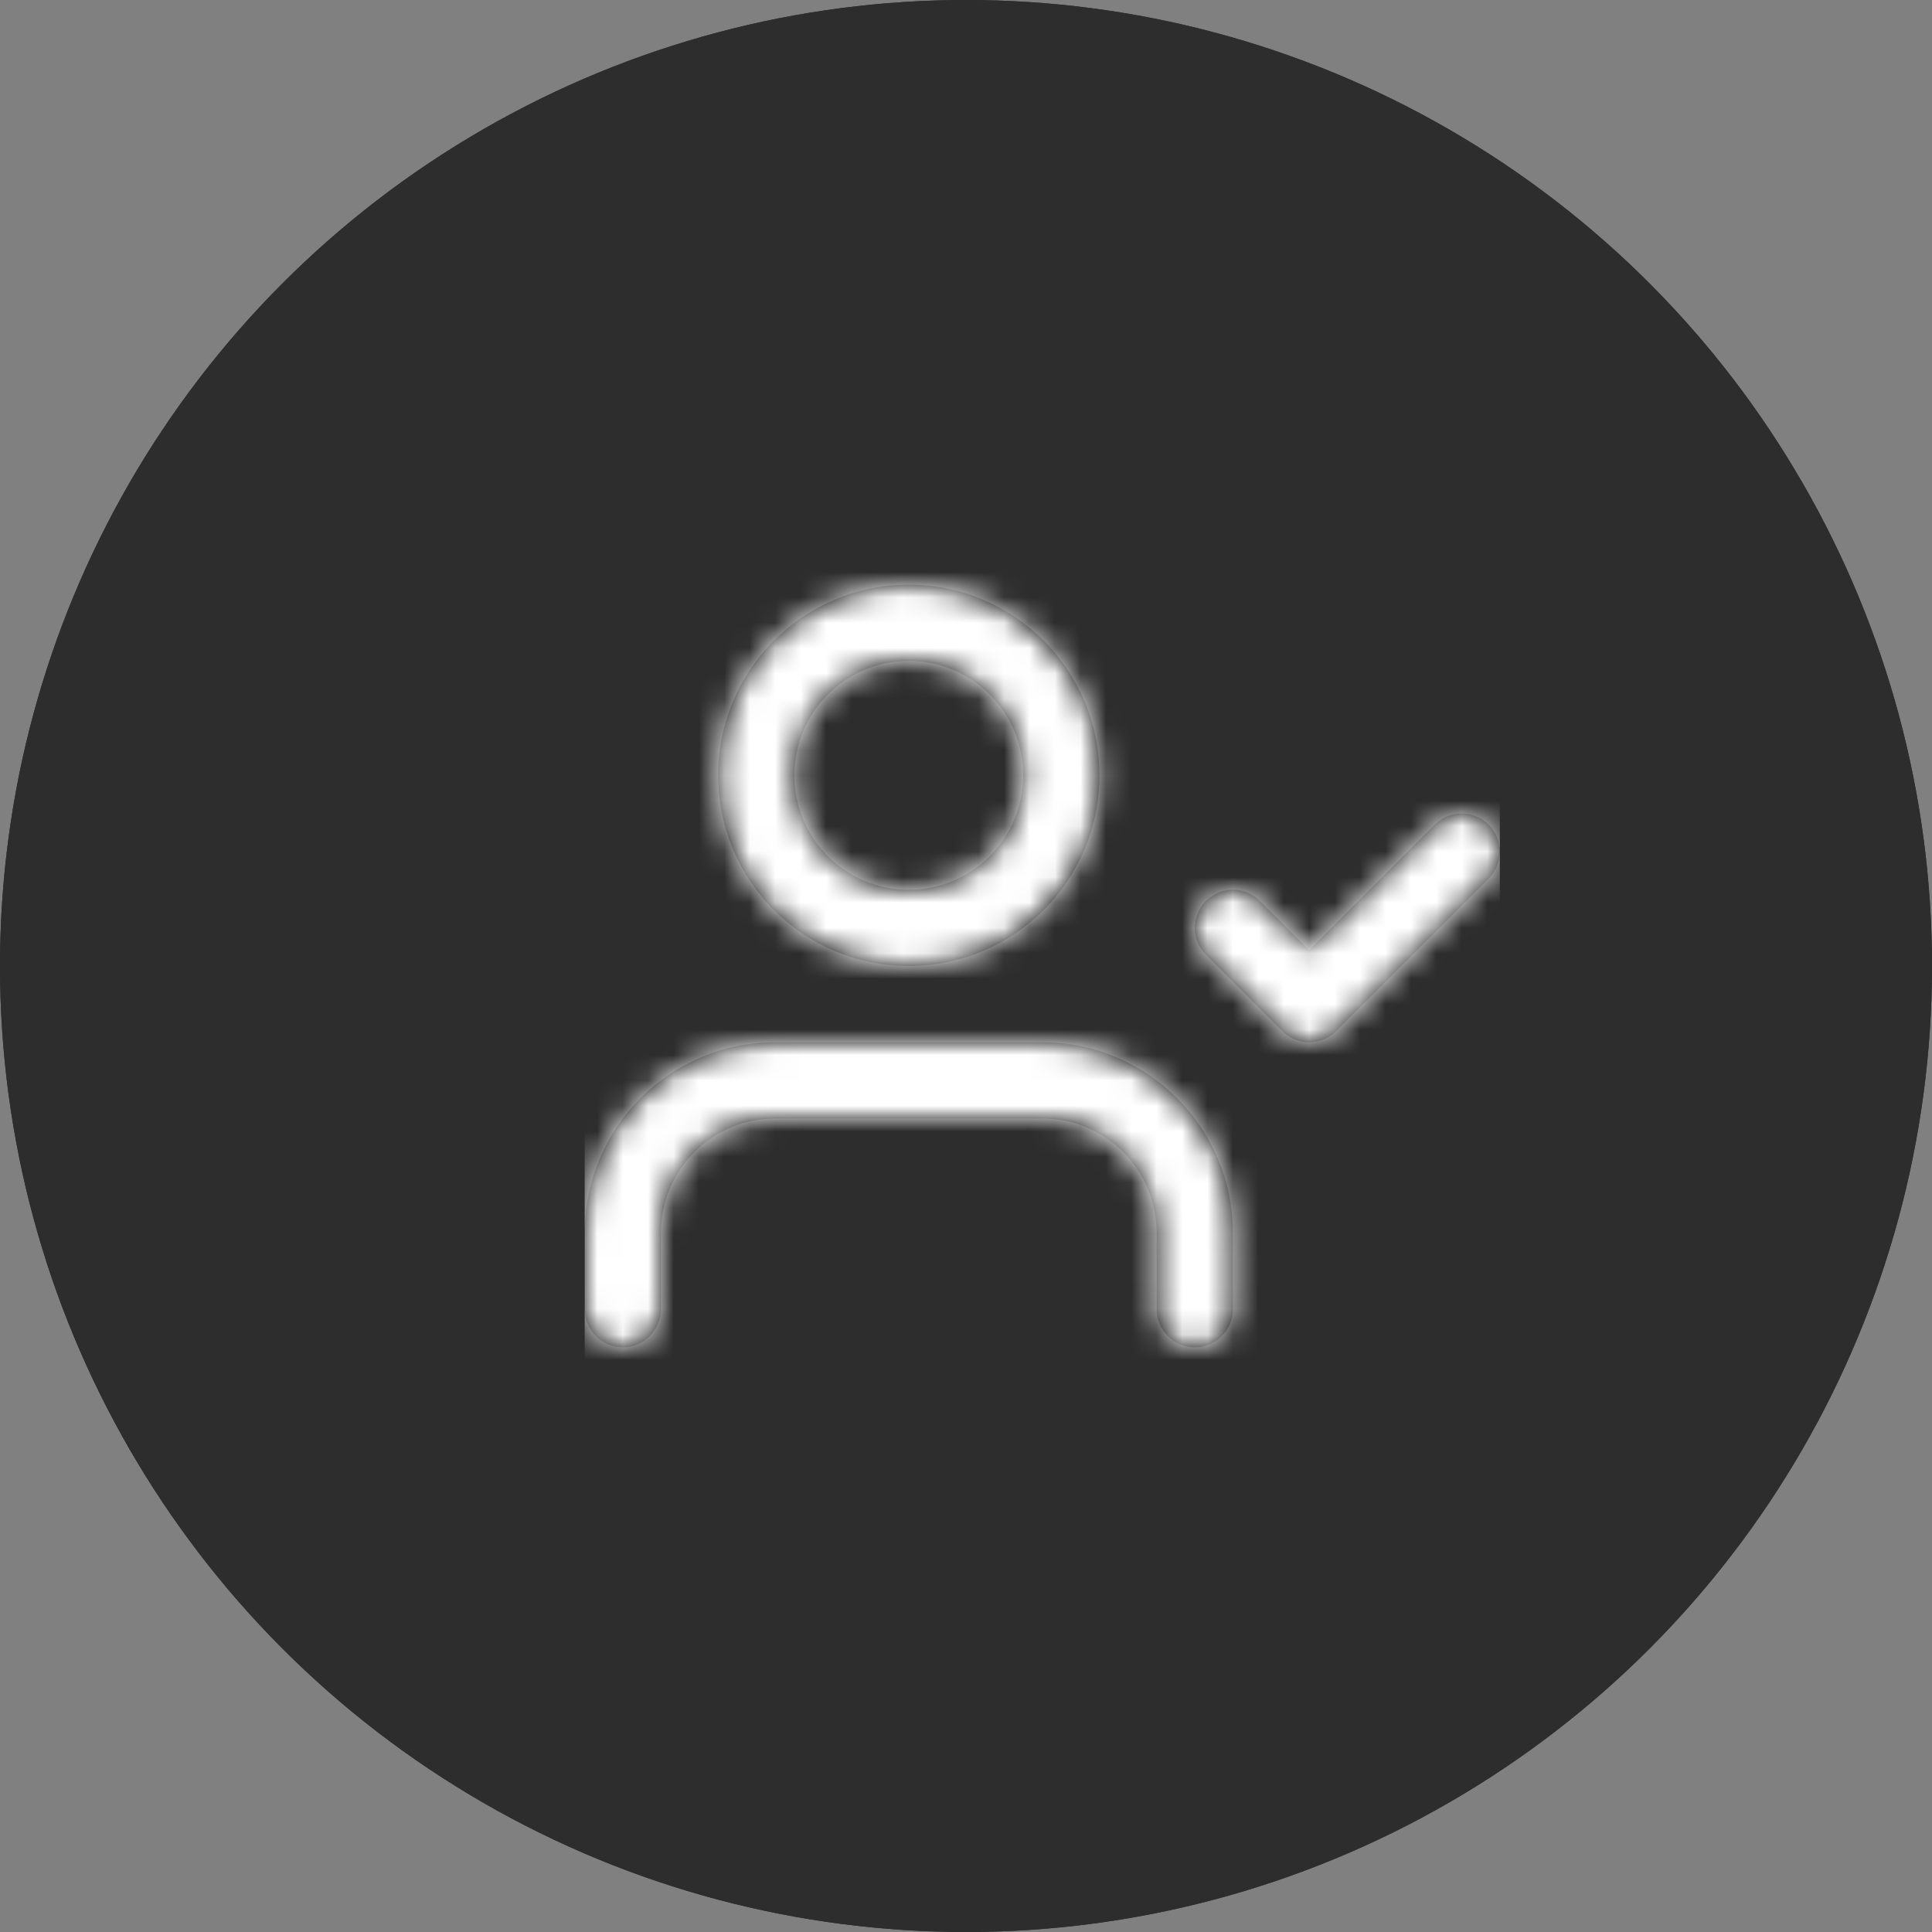 <?xml version="1.0" encoding="UTF-8" standalone="no"?>
<svg width="76px" height="76px" viewBox="0 0 76 76" version="1.1" xmlns="http://www.w3.org/2000/svg" xmlns:xlink="http://www.w3.org/1999/xlink">
    <rect x="0" y="0" width="76" height="76" fill="#808080" stroke="none"/>
    <!-- Generator: Sketch 49 (51002) - http://www.bohemiancoding.com/sketch -->
    <title>首页icon2</title>
    <desc>Created with Sketch.</desc>
    <defs>
        <circle id="path-1" cx="38" cy="38" r="38"></circle>
        <path d="M25.5,31.5 C25.5,32.328 24.828,33 24,33 C23.172,33 22.5,32.328 22.5,31.5 L22.5,28.5 C22.5,26.015 20.485,24 18,24 L7.5,24 C5.015,24 3,26.015 3,28.5 L3,31.5 C3,32.328 2.328,33 1.5,33 C0.672,33 0,32.328 0,31.5 L0,28.5 C4.99600361e-16,24.358 3.358,21 7.5,21 L18,21 C22.142,21 25.5,24.358 25.5,28.5 L25.5,31.5 Z M12.75,18 C8.608,18 5.25,14.642 5.25,10.5 C5.25,6.358 8.608,3 12.75,3 C16.892,3 20.25,6.358 20.25,10.5 C20.25,14.642 16.892,18 12.75,18 Z M12.75,15 C15.235,15 17.25,12.985 17.25,10.5 C17.25,8.015 15.235,6 12.75,6 C10.265,6 8.25,8.015 8.25,10.5 C8.25,12.985 10.265,15 12.75,15 Z M26.561,15.439 L28.5,17.379 L33.439,12.439 C34.025,11.854 34.975,11.854 35.561,12.439 C36.146,13.025 36.146,13.975 35.561,14.561 L29.561,20.561 C28.975,21.146 28.025,21.146 27.439,20.561 L24.439,17.561 C23.854,16.975 23.854,16.025 24.439,15.439 C25.025,14.854 25.975,14.854 26.561,15.439 Z" id="path-2"></path>
    </defs>
    <g id="Welcome" stroke="none" stroke-width="1" fill="none" fill-rule="evenodd">
        <g id="首页" transform="translate(-682, -1320)">
            <g id="首页icon2" transform="translate(682, 1320)">
                <g id="Oval-2">
                    <use fill="#2D2D2D" fill-rule="evenodd" xlink:href="#path-1"></use>
                    <circle stroke="#2D2D2D" stroke-width="6" cx="38" cy="38" r="35"></circle>
                </g>
                <g id="user-check" transform="translate(23, 20)">
                    <mask id="mask-3" fill="white">
                        <use xlink:href="#path-2"></use>
                    </mask>
                    <use id="Combined-Shape" fill="#000000" fill-rule="nonzero" xlink:href="#path-2"></use>
                    <g id="COLOR/-white" mask="url(#mask-3)" fill="#FFFFFF" fill-rule="evenodd">
                        <rect id="Rectangle" x="0" y="0" width="36" height="36"></rect>
                    </g>
                </g>
            </g>
        </g>
    </g>
</svg>
